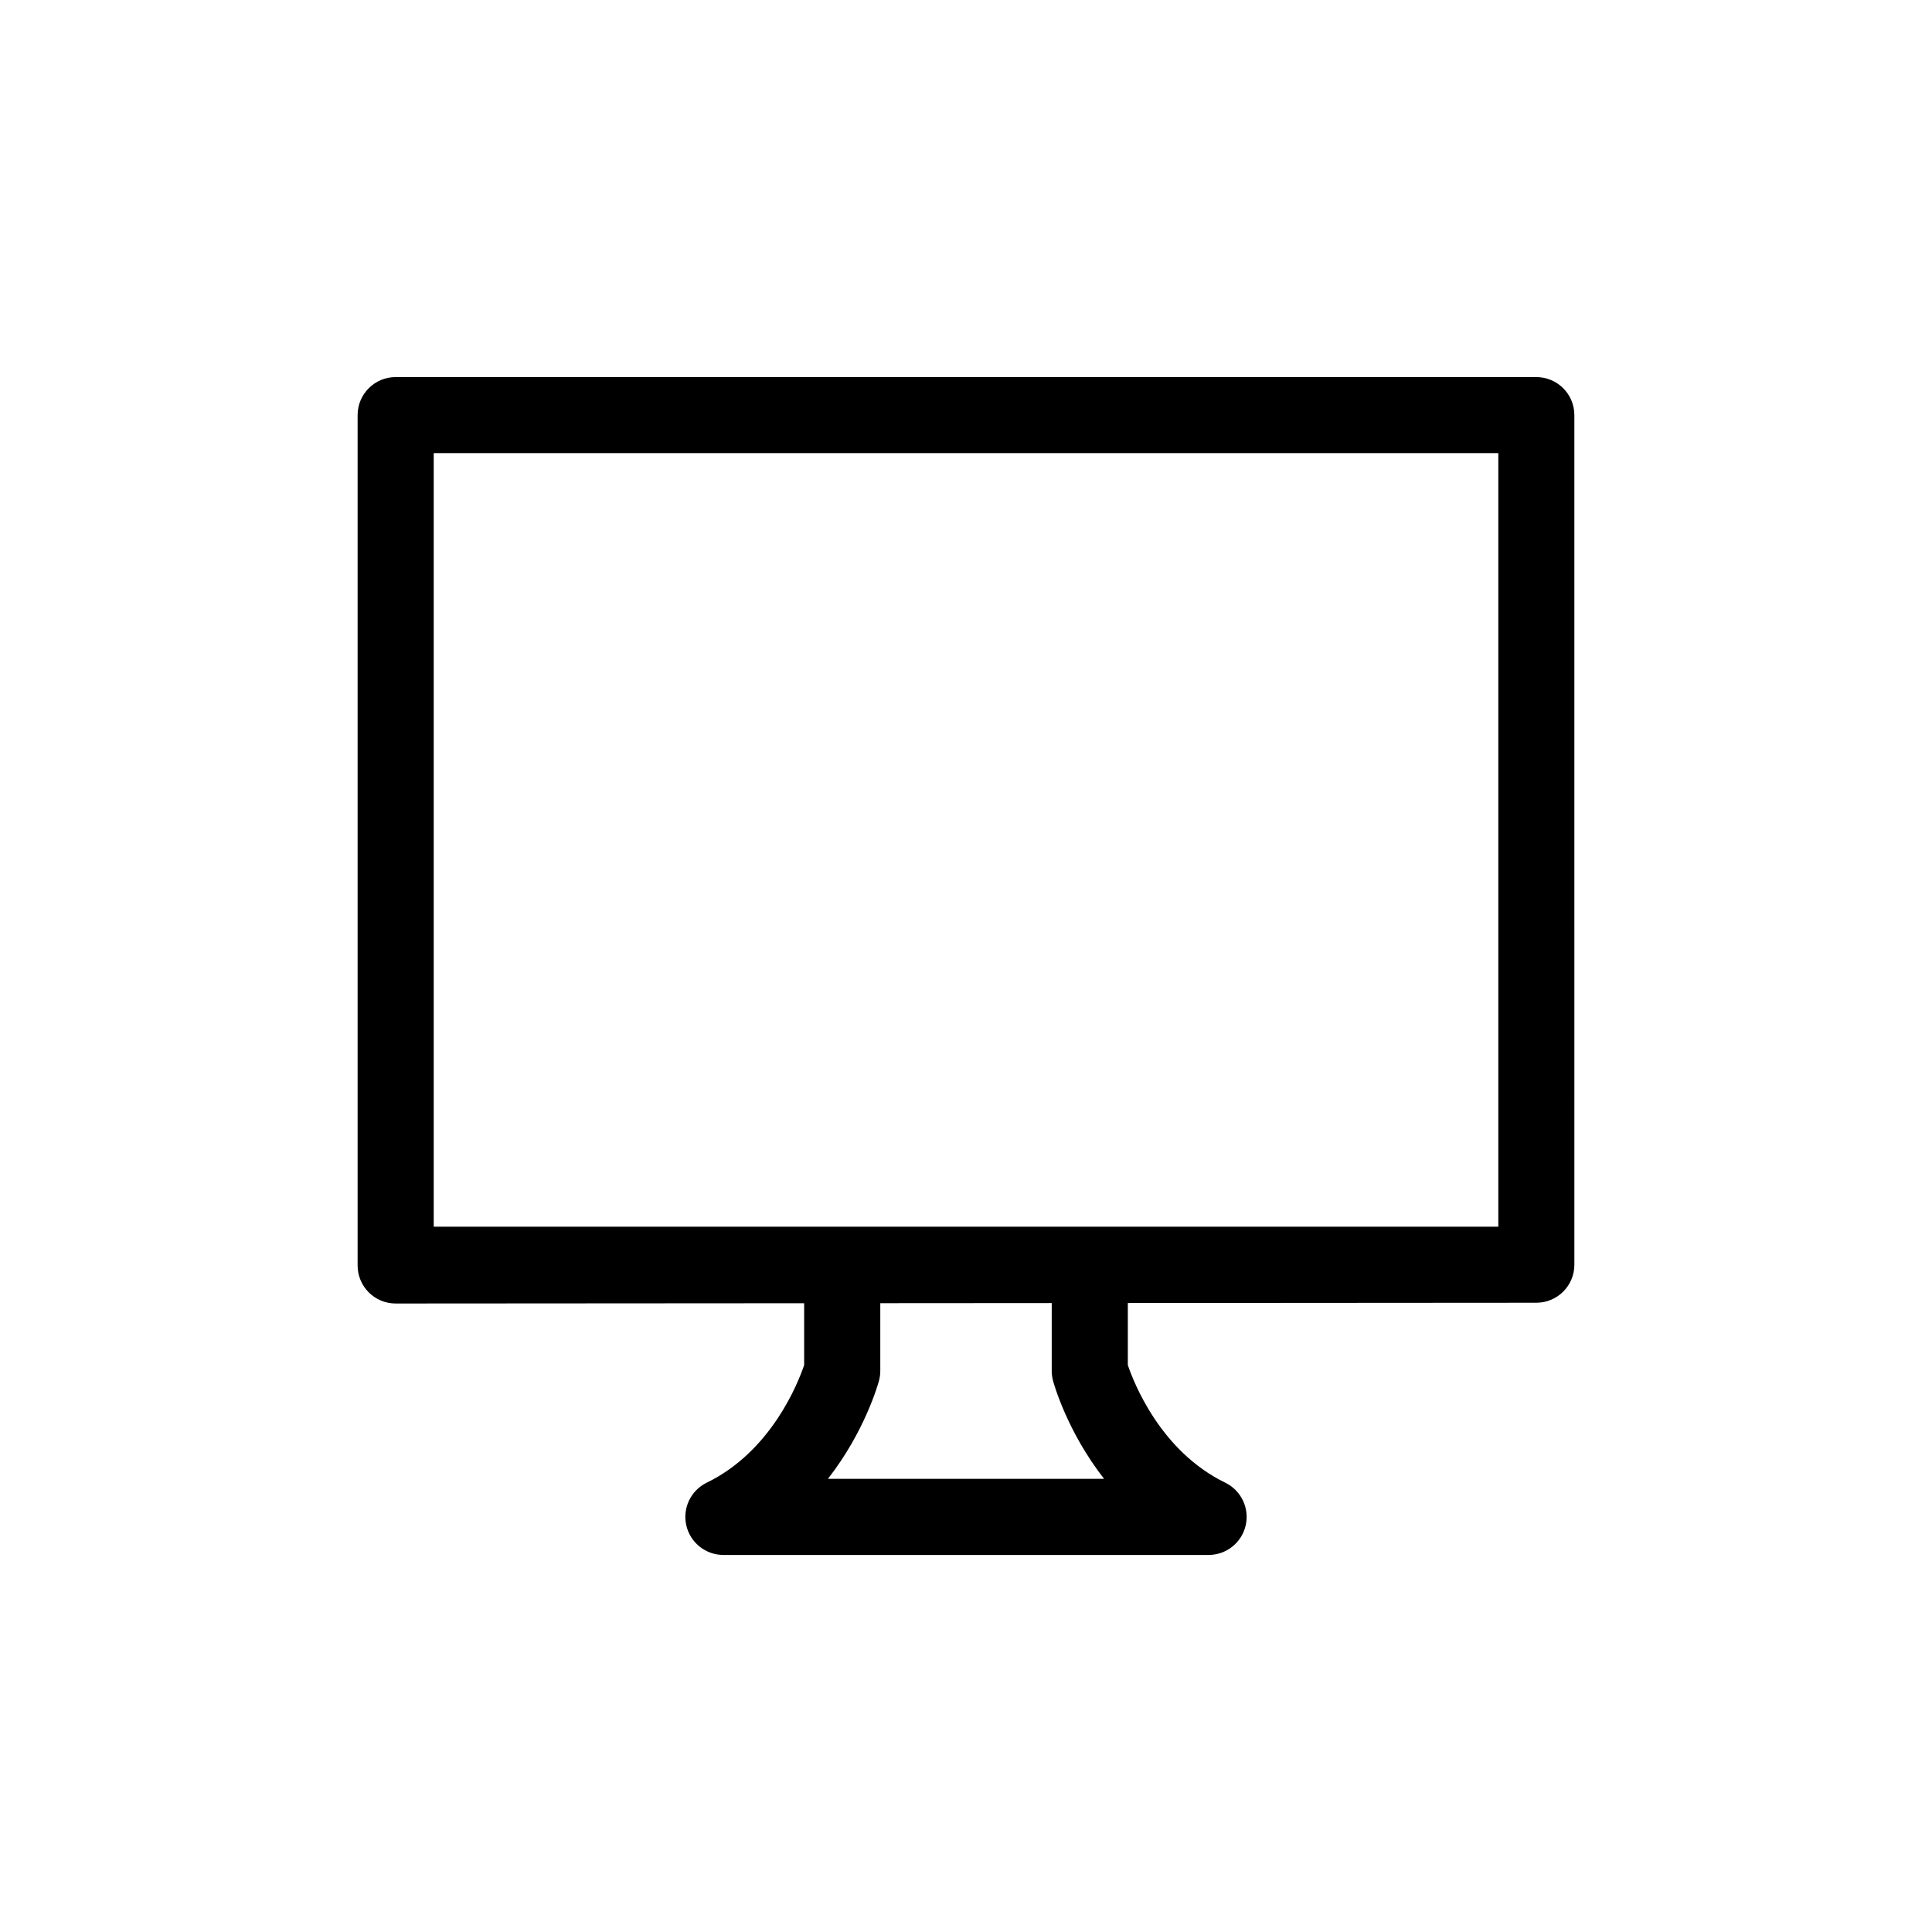 <?xml version="1.0" encoding="UTF-8"?>
<!-- Uploaded to: SVG Repo, www.svgrepo.com, Generator: SVG Repo Mixer Tools -->
<svg fill="#000000" width="800px" height="800px" version="1.1" viewBox="144 144 512 512" xmlns="http://www.w3.org/2000/svg">
 <path d="m551.14 243.93h-302.29c-5.566 0-10.078 4.512-10.078 10.074v225.36c0 5.566 4.512 10.078 10.078 10.078l108.26-0.07v16.383c-1.582 4.684-8.676 22.832-25.812 31.168-4.227 2.055-6.473 6.754-5.418 11.336 1.055 4.578 5.133 7.82 9.828 7.82h128.58c4.695 0 8.773-3.246 9.828-7.82 1.055-4.578-1.191-9.277-5.418-11.336-17.164-8.348-24.254-26.543-25.812-31.164v-16.445l108.26-0.074c5.566 0 10.078-4.512 10.078-10.078l-0.004-225.15c0-5.566-4.512-10.078-10.078-10.078zm-128.08 265.97c0.219 0.816 3.719 13.434 13.531 26.004h-73.18c9.812-12.57 13.312-25.188 13.531-26.004 0.227-0.852 0.344-1.73 0.344-2.613v-17.93l45.43-0.031v17.961c0 0.879 0.113 1.758 0.344 2.613zm118.01-40.816h-282.13v-205h282.13z"/>
</svg>